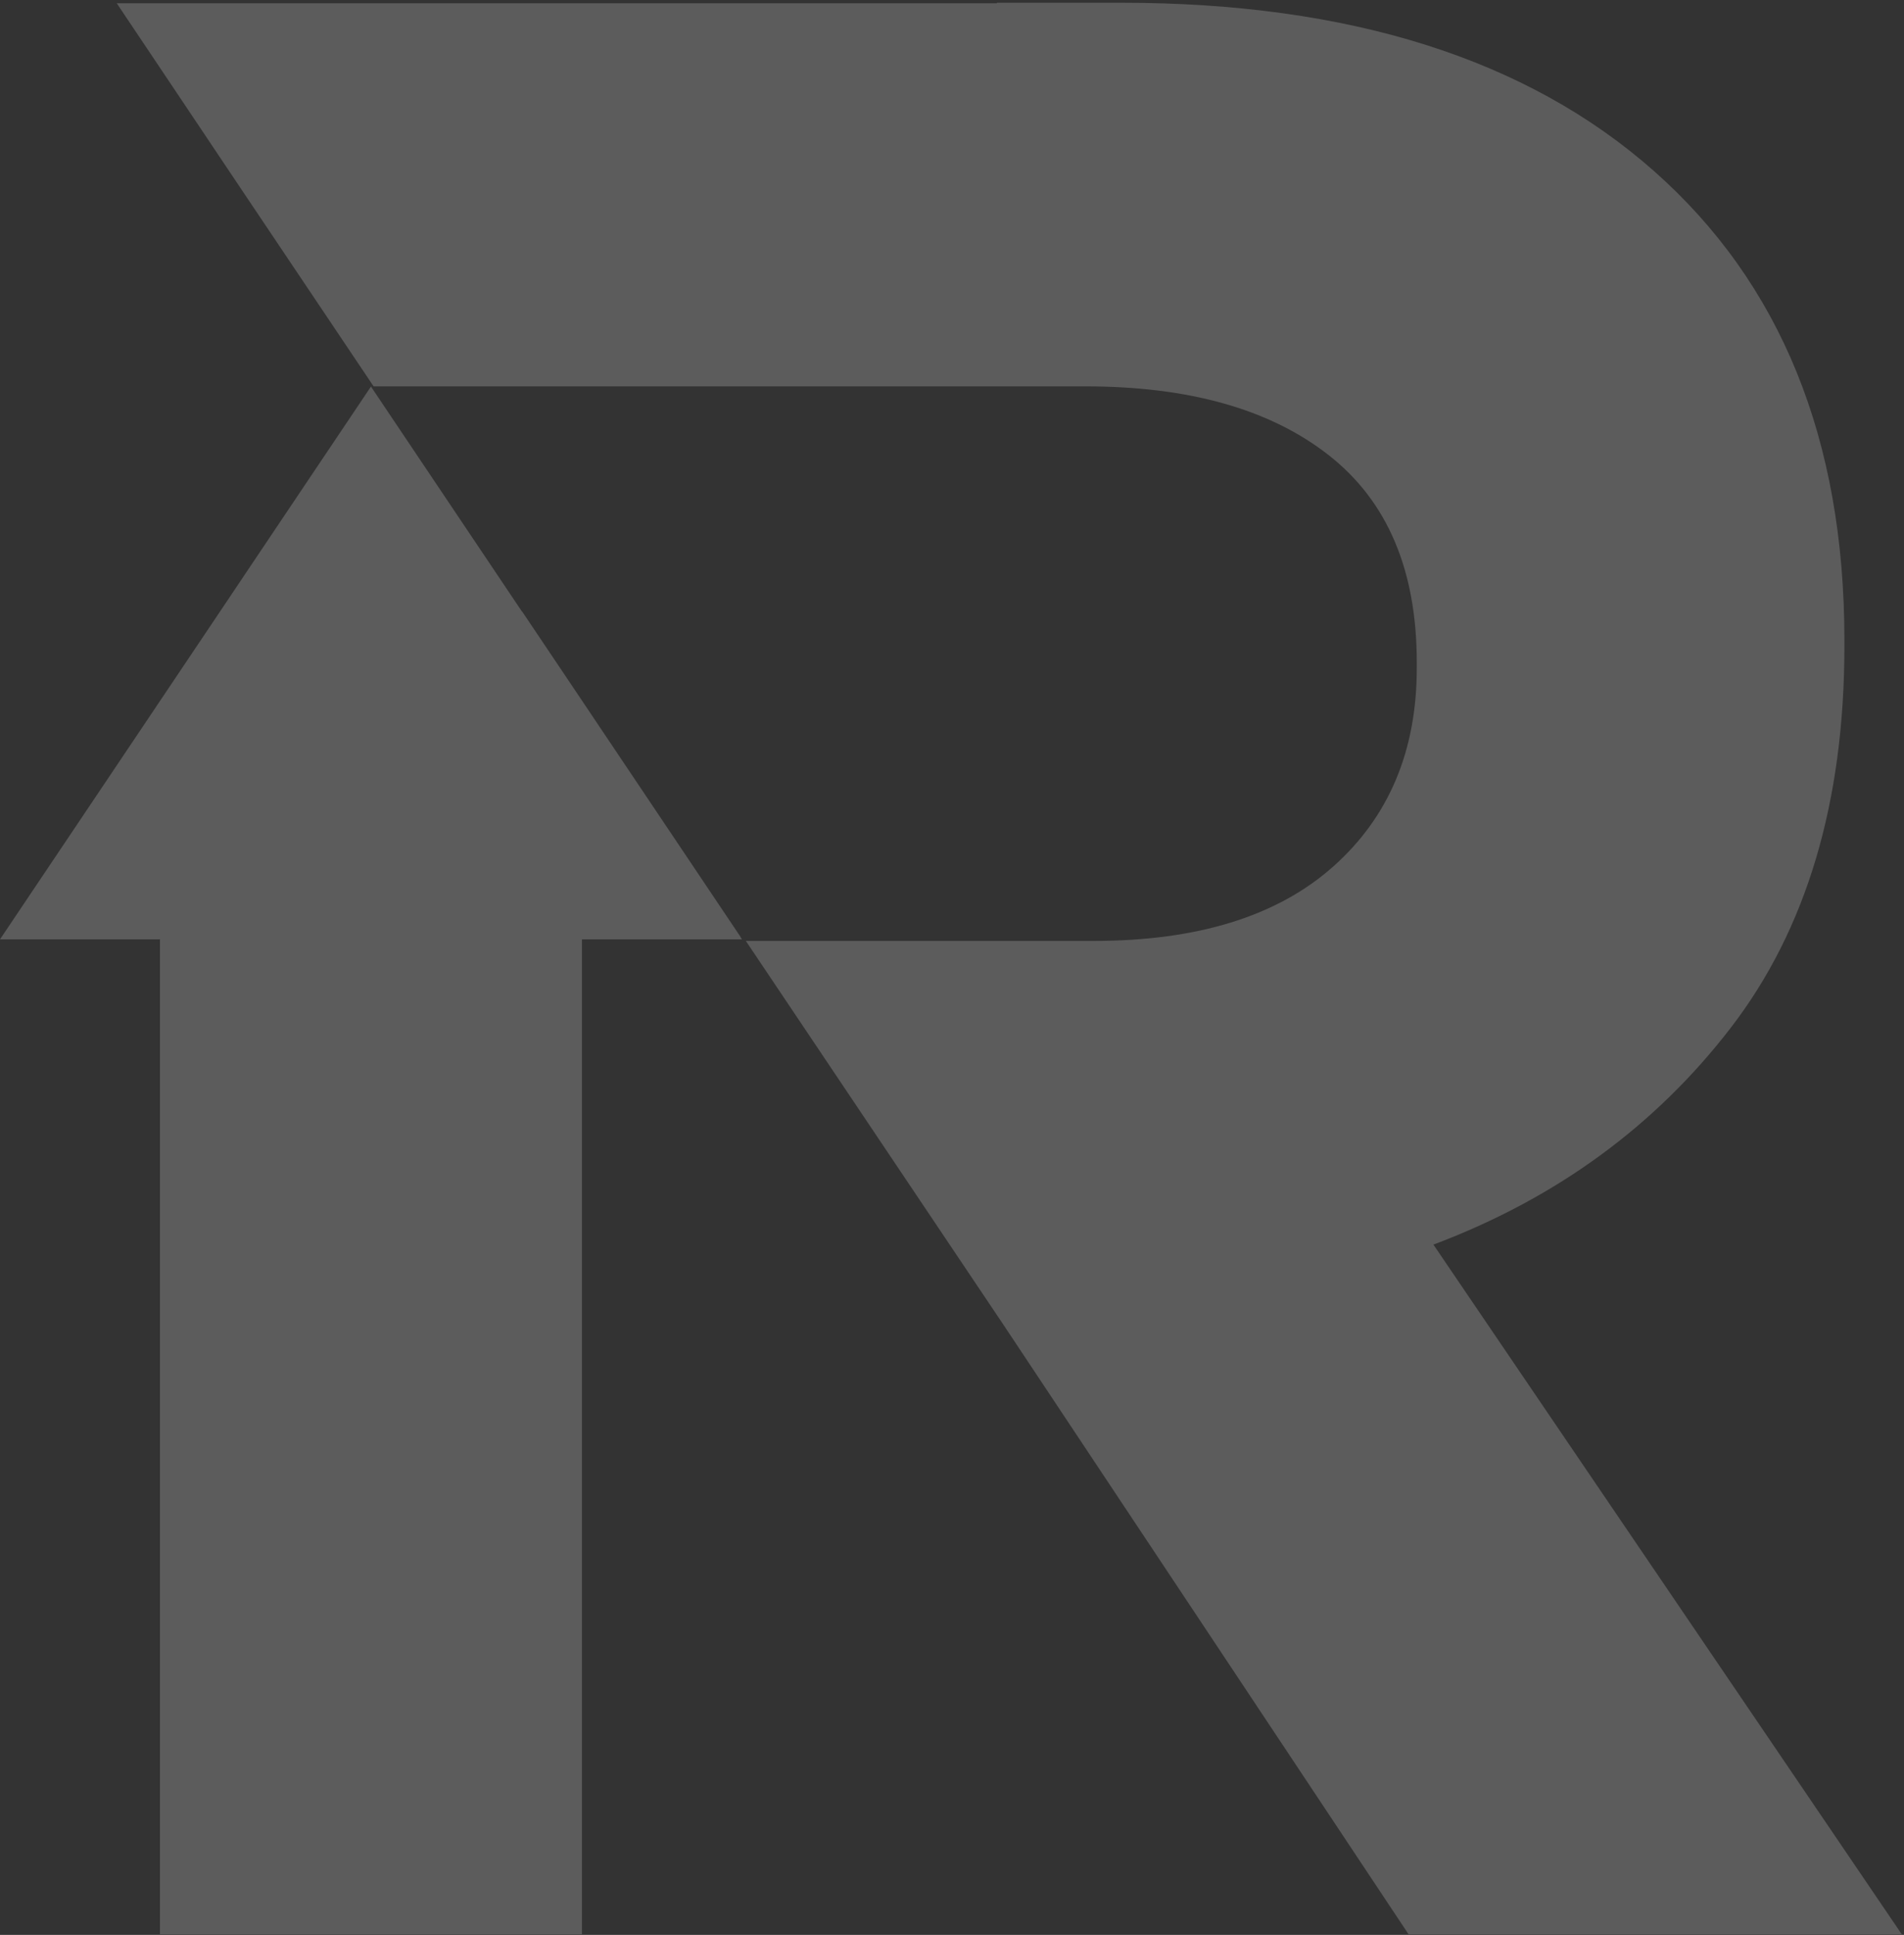<svg width="564" height="573" viewBox="0 0 564 573" fill="none" xmlns="http://www.w3.org/2000/svg">
<rect x="0" y="0" width="564" height="573" fill="#333333" stroke="none"/>
<g opacity="0.2">
<path d="M563.329 572.797H417.227L297.525 392.74L221.657 279.731L220.929 278.644H323.924C354.77 278.644 378.445 271.291 394.952 256.587C411.459 241.882 419.699 222.274 419.673 197.764V196.127C419.673 168.9 410.999 148.472 393.651 134.841C376.303 121.211 352.237 114.404 321.452 114.422H110.672L72.316 57.288L34.584 0.967H295.3V0.81H332.069C399.727 0.81 452.349 17.423 489.933 50.648C527.518 83.873 546.323 130.152 546.349 189.486V191.241C546.349 237.52 535.121 275.238 512.664 304.394C490.206 333.55 460.853 354.944 424.604 368.574L563.329 572.797Z" fill="white"/>
<path d="M219.784 278.173H172.384V572.799H47.386V278.173H0L67.033 178.328L73.266 169.028L109.918 114.423L109.996 114.528H109.918L132.102 147.574L154.624 181.118H154.689L158.853 187.313L168.78 202.087L219.419 277.532H219.354L219.784 278.173Z" fill="white"/>
</g>
</svg>

